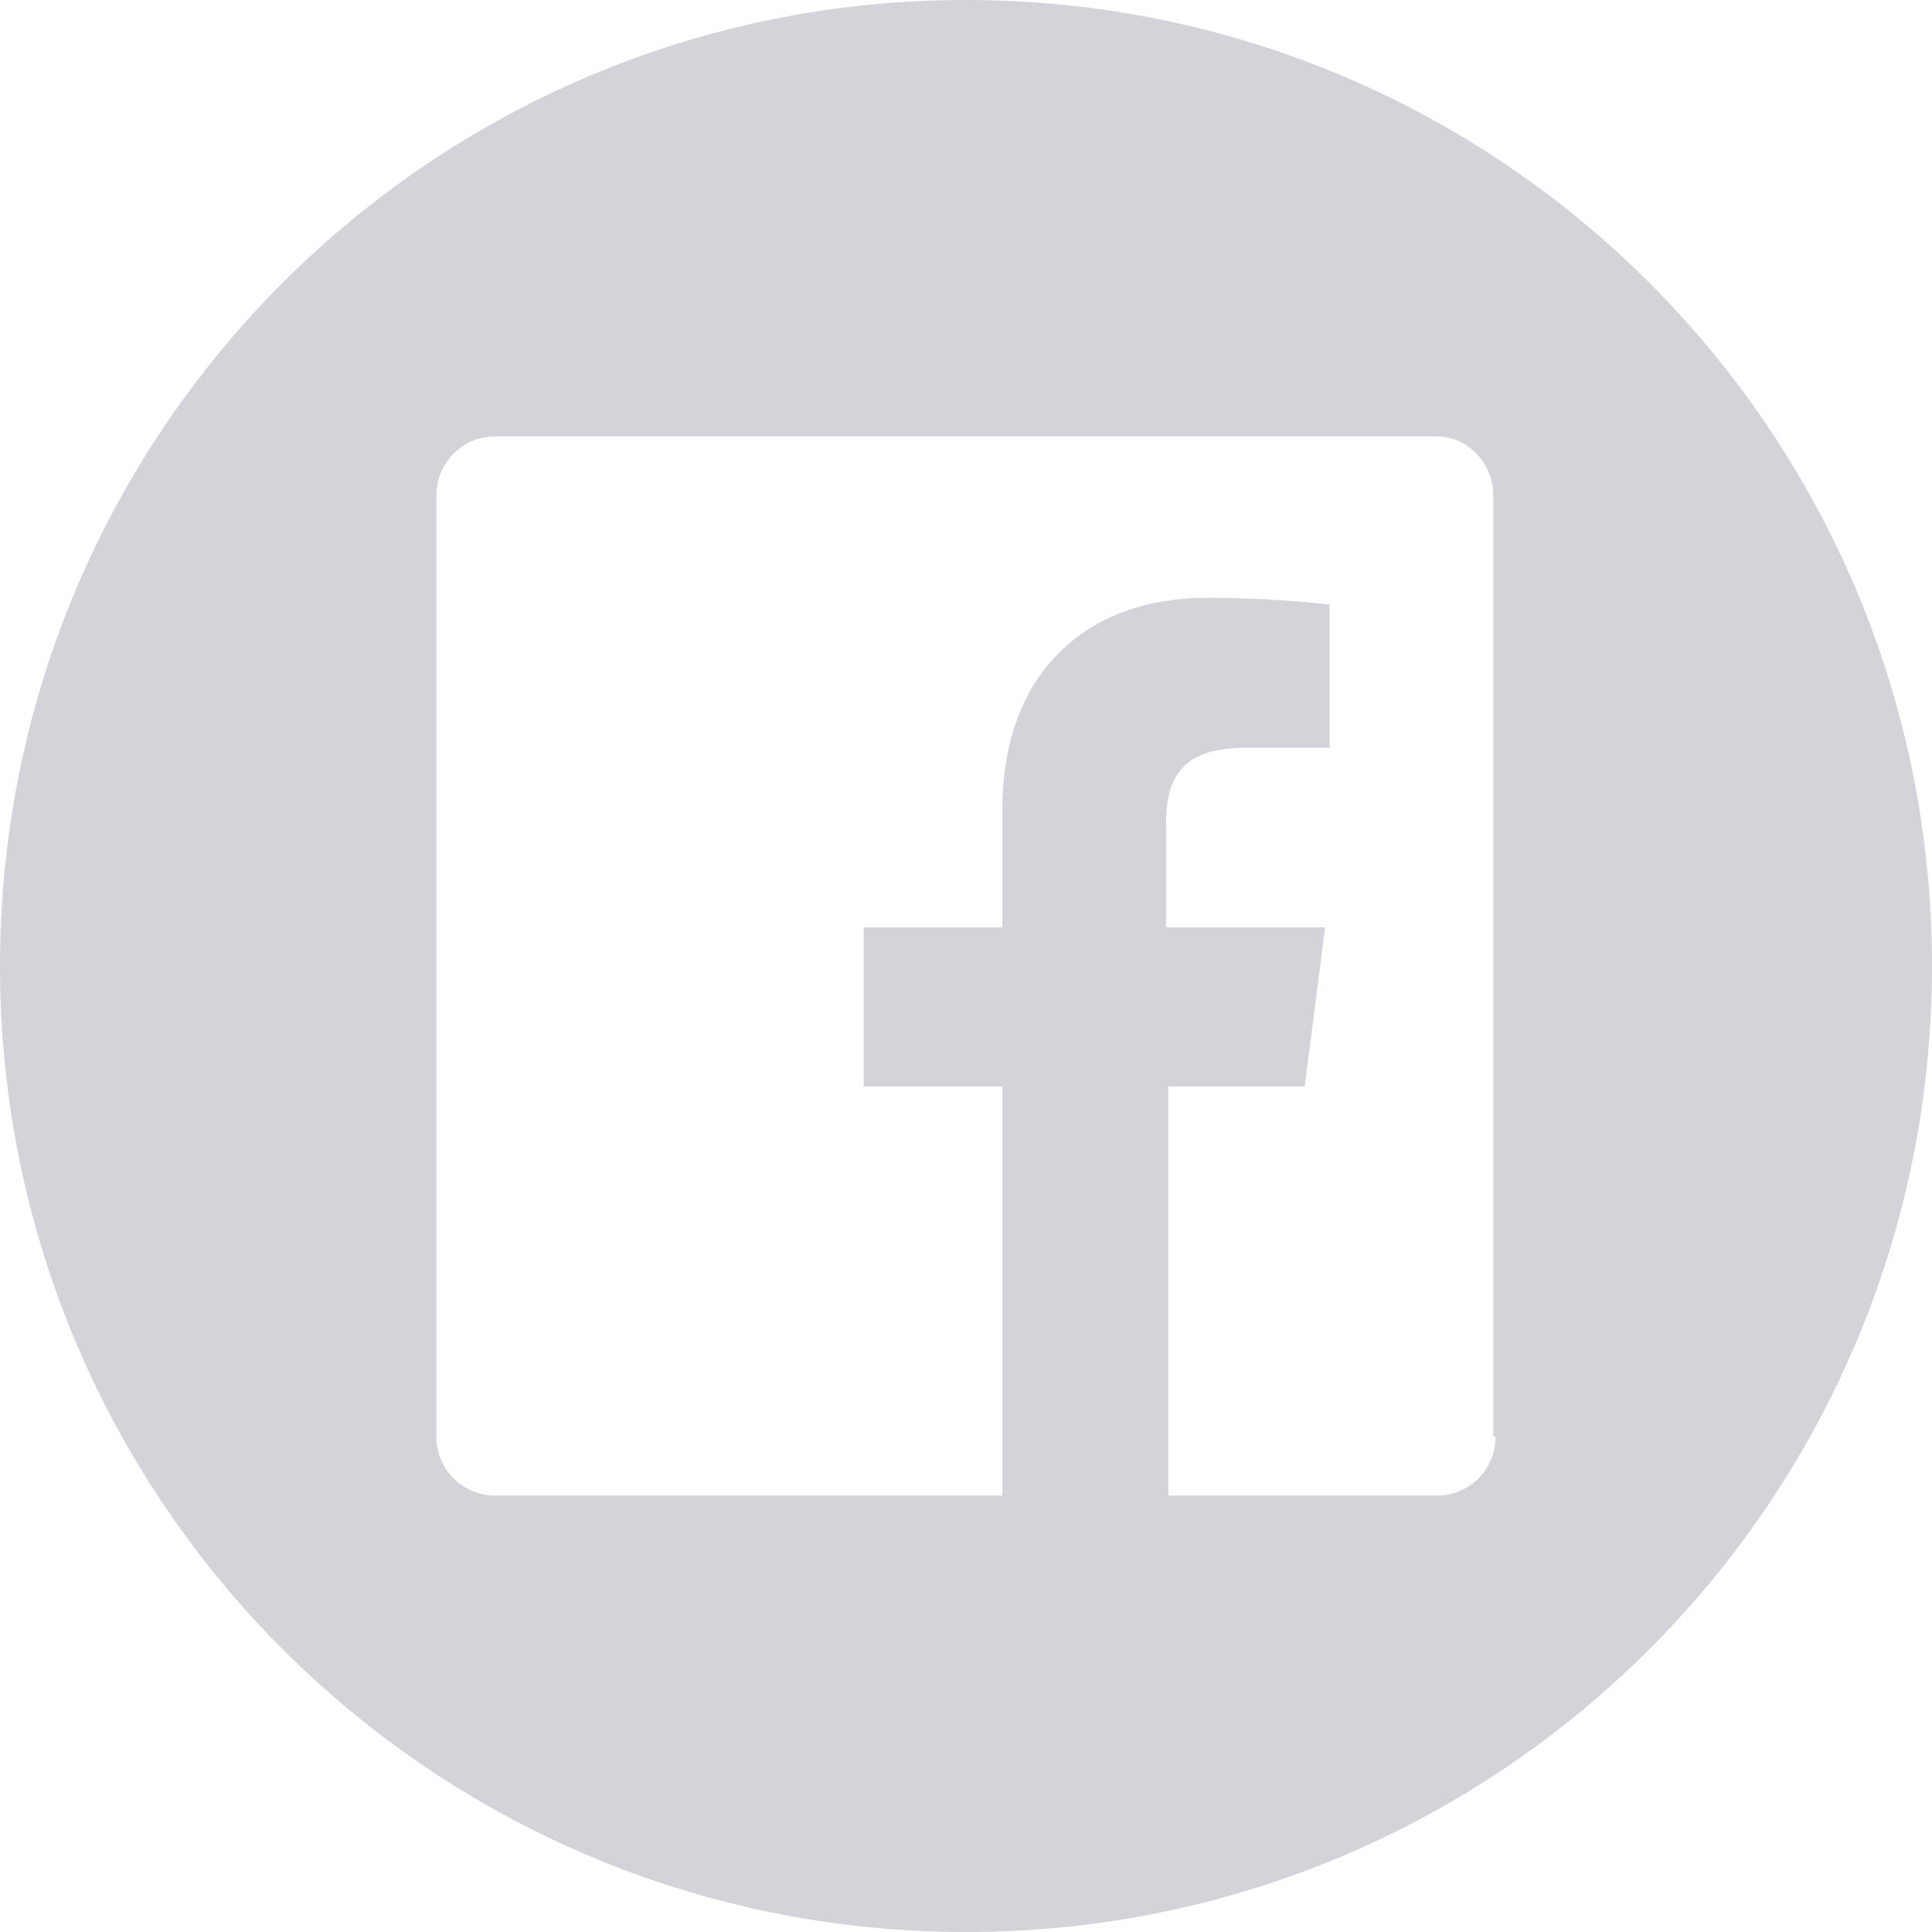 <svg width="60" height="60" viewBox="0 0 60 60" fill="none" xmlns="http://www.w3.org/2000/svg">
<path d="M30 0C13.412 0 0 13.412 0 30C0 46.588 13.412 60 30 60C46.588 60 60 46.588 60 30C60 13.412 46.588 0 30 0ZM46.447 44.612C46.447 45.6 45.671 46.447 44.612 46.447H36.282V33.741H40.518L41.153 28.8H36.212V25.623C36.212 24.212 36.635 23.224 38.682 23.224H41.294V18.776C40.023 18.635 38.753 18.565 37.482 18.565C33.741 18.565 31.129 20.894 31.129 25.129V28.8H26.823V33.741H31.129V46.447H15.388C14.4 46.447 13.553 45.671 13.553 44.612V15.388C13.553 14.4 14.329 13.553 15.388 13.553H44.612C45.6 13.553 46.377 14.4 46.377 15.388V44.612H46.447Z" fill="#D3D3DA"/>
</svg>
